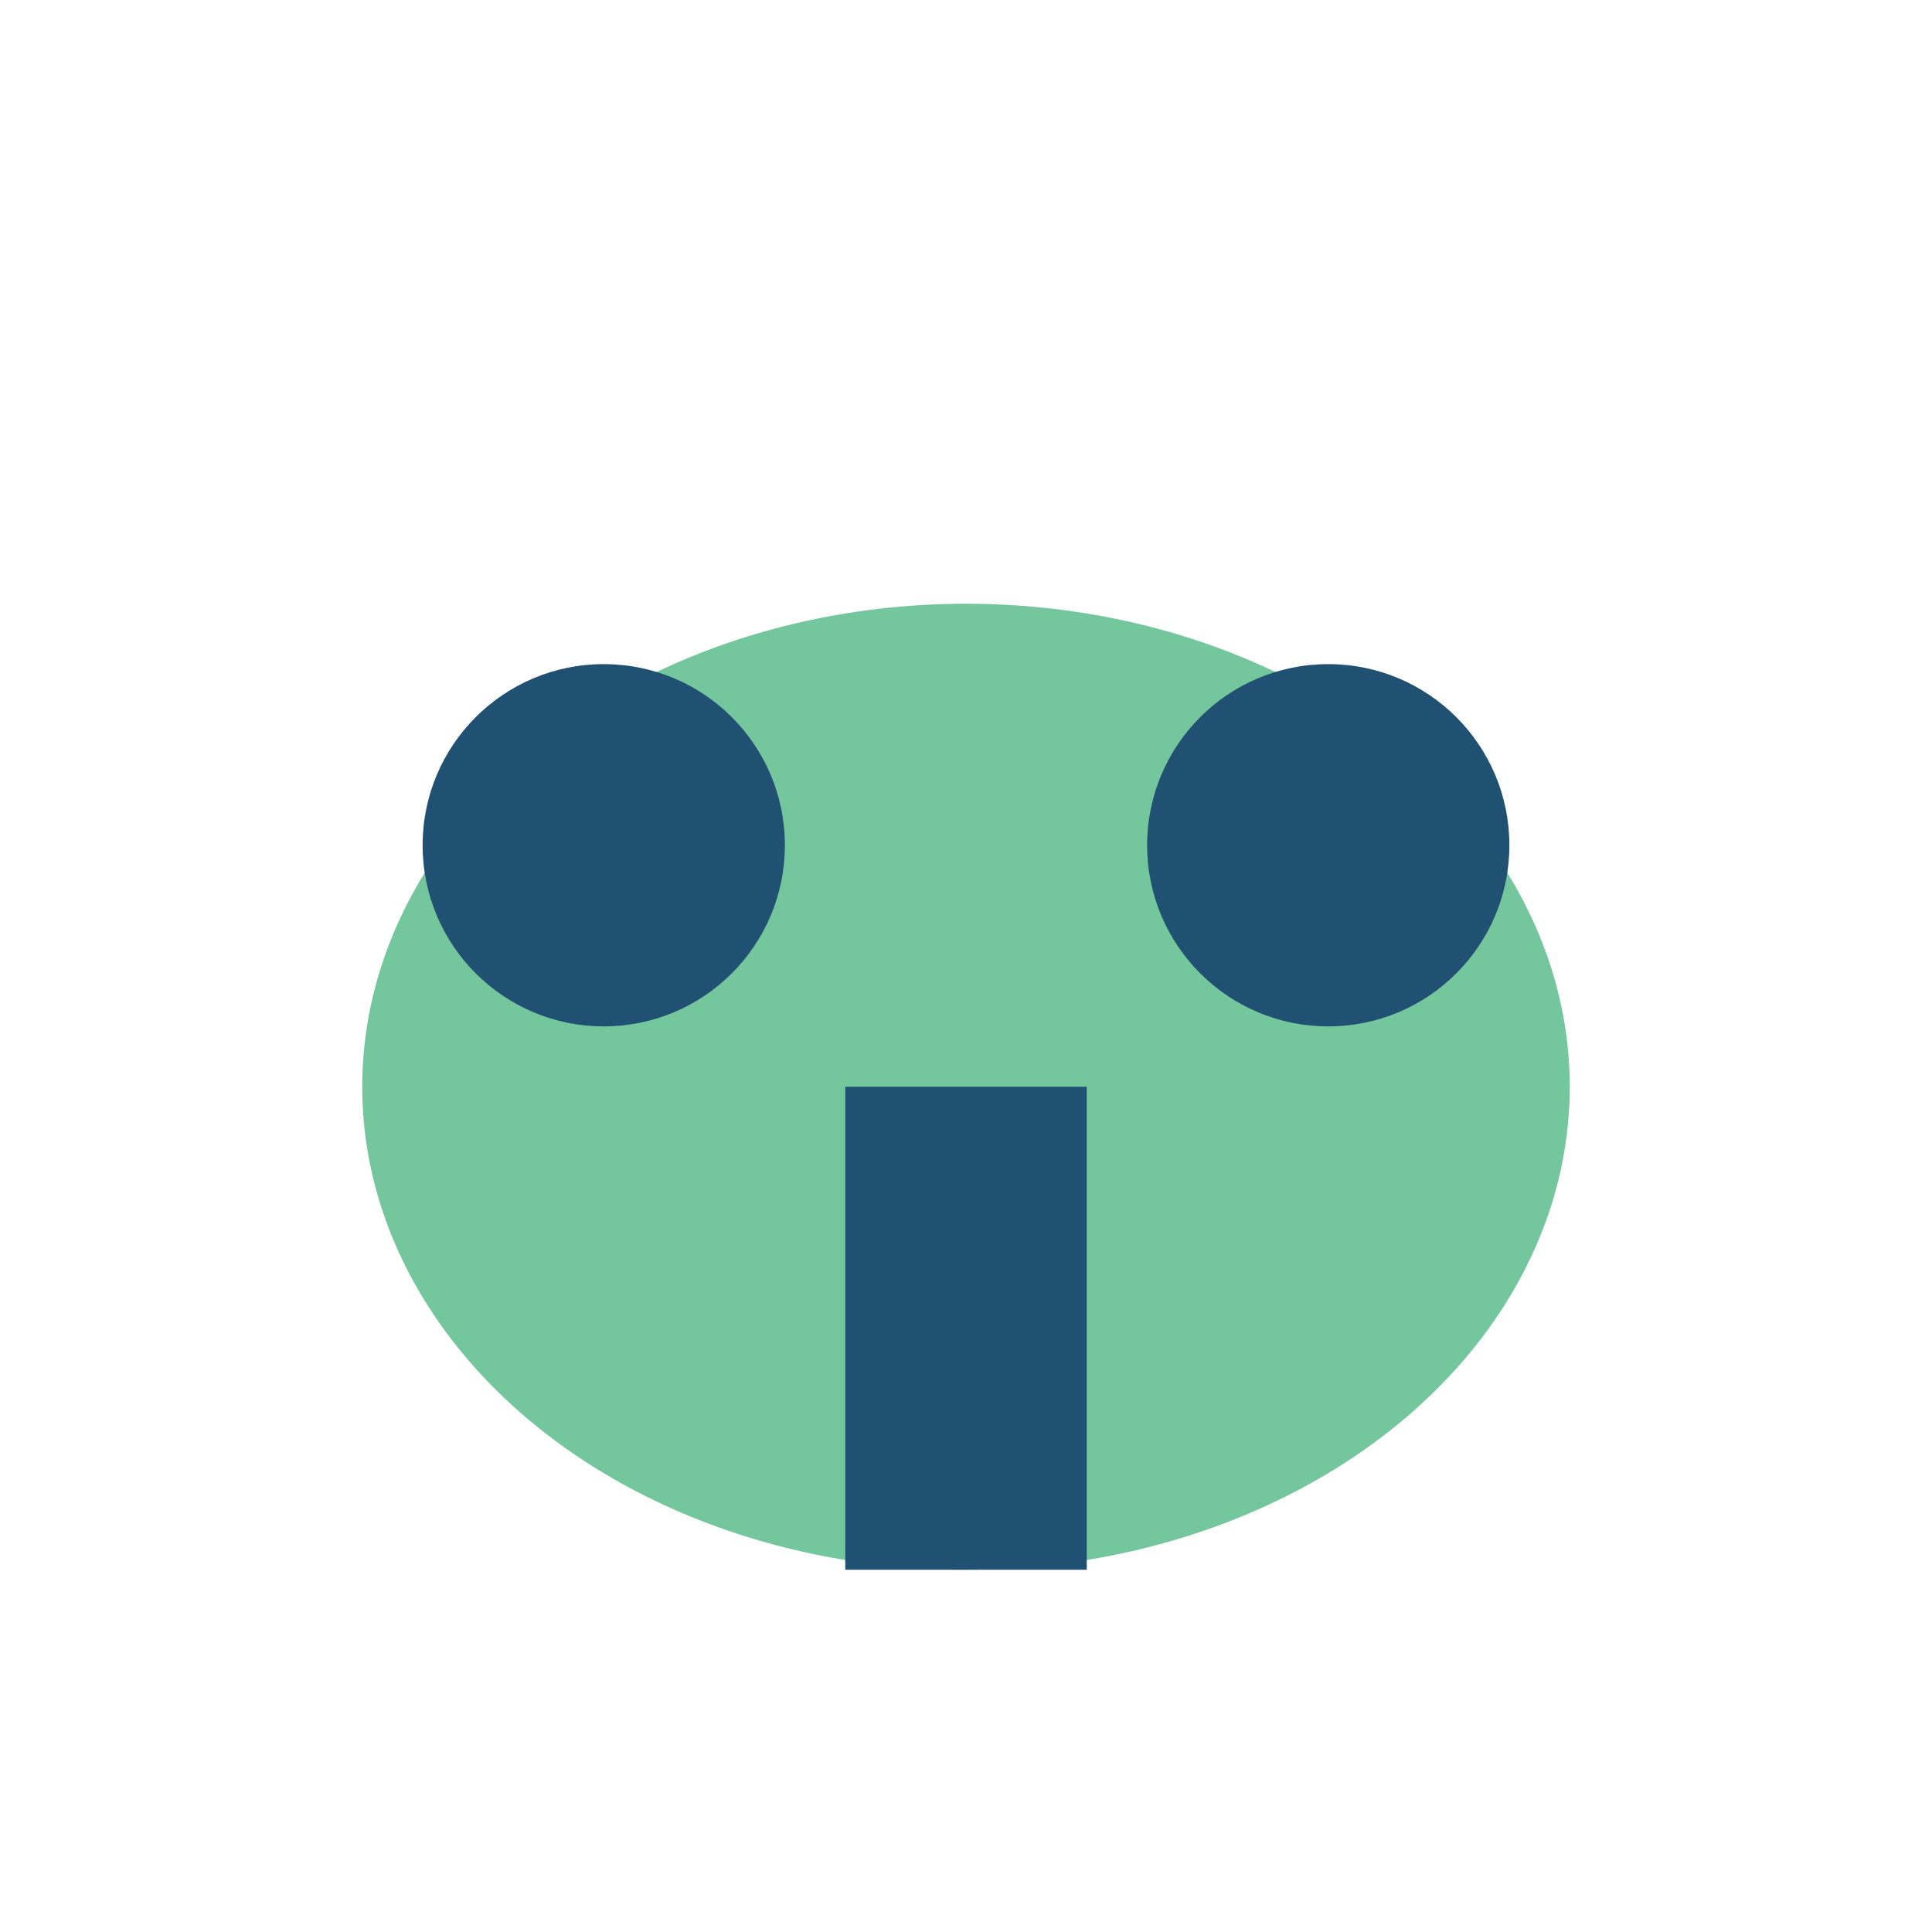 <?xml version="1.0" encoding="UTF-8"?>
<svg xmlns="http://www.w3.org/2000/svg" viewBox="0 0 32 32" width="32" height="32"><ellipse cx="16" cy="18" rx="10" ry="8" fill="#74C69D"/><ellipse cx="10" cy="14" rx="3" ry="3" fill="#205072"/><ellipse cx="22" cy="14" rx="3" ry="3" fill="#205072"/><rect x="14" y="18" width="4" height="8" fill="#205072"/></svg>